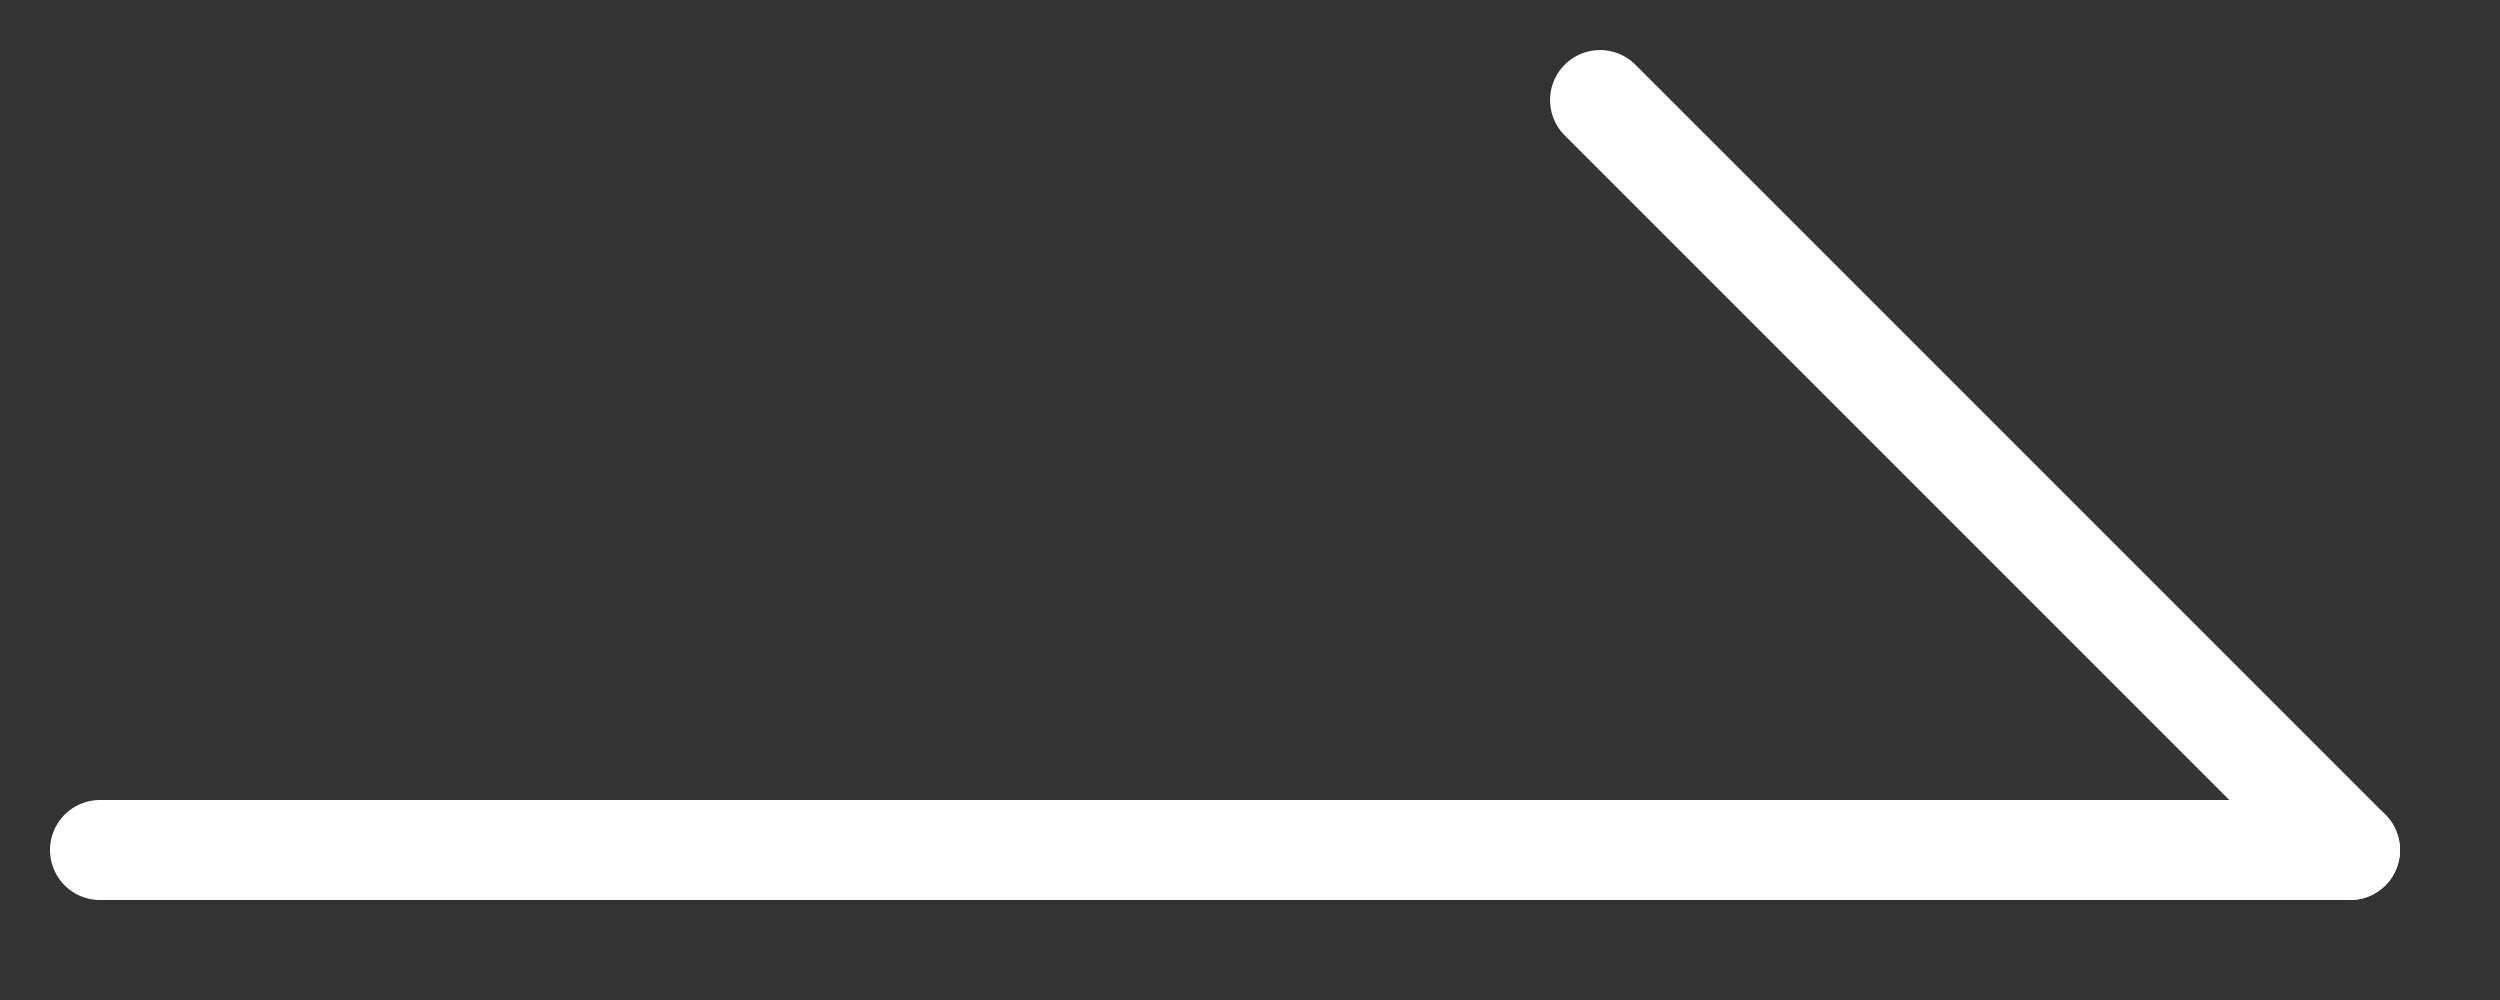 <svg xmlns="http://www.w3.org/2000/svg" width="50" height="20" viewBox="0 0 50 20">
    <rect x="0" y="0" width="50" height="20" fill="#333333" stroke="none"/>
    <path data-name="사각형 1813" transform="rotate(-90 10 10)" style="fill:none" d="M0 0h20v50H0z"/>
    <g data-name="그룹 32">
        <path data-name="패스 15" d="M18 7.5v45" transform="rotate(-90 14.75 20.25)" style="stroke:#fff;stroke-linecap:round;stroke-linejoin:round;stroke-width:2px;fill:none"/>
        <path data-name="패스 10411" d="m37.5 18-15 15" transform="rotate(-90 26.751 12.75)" style="stroke:#fff;stroke-linecap:round;stroke-linejoin:round;stroke-width:2px;fill:none"/>
    </g>
</svg>
